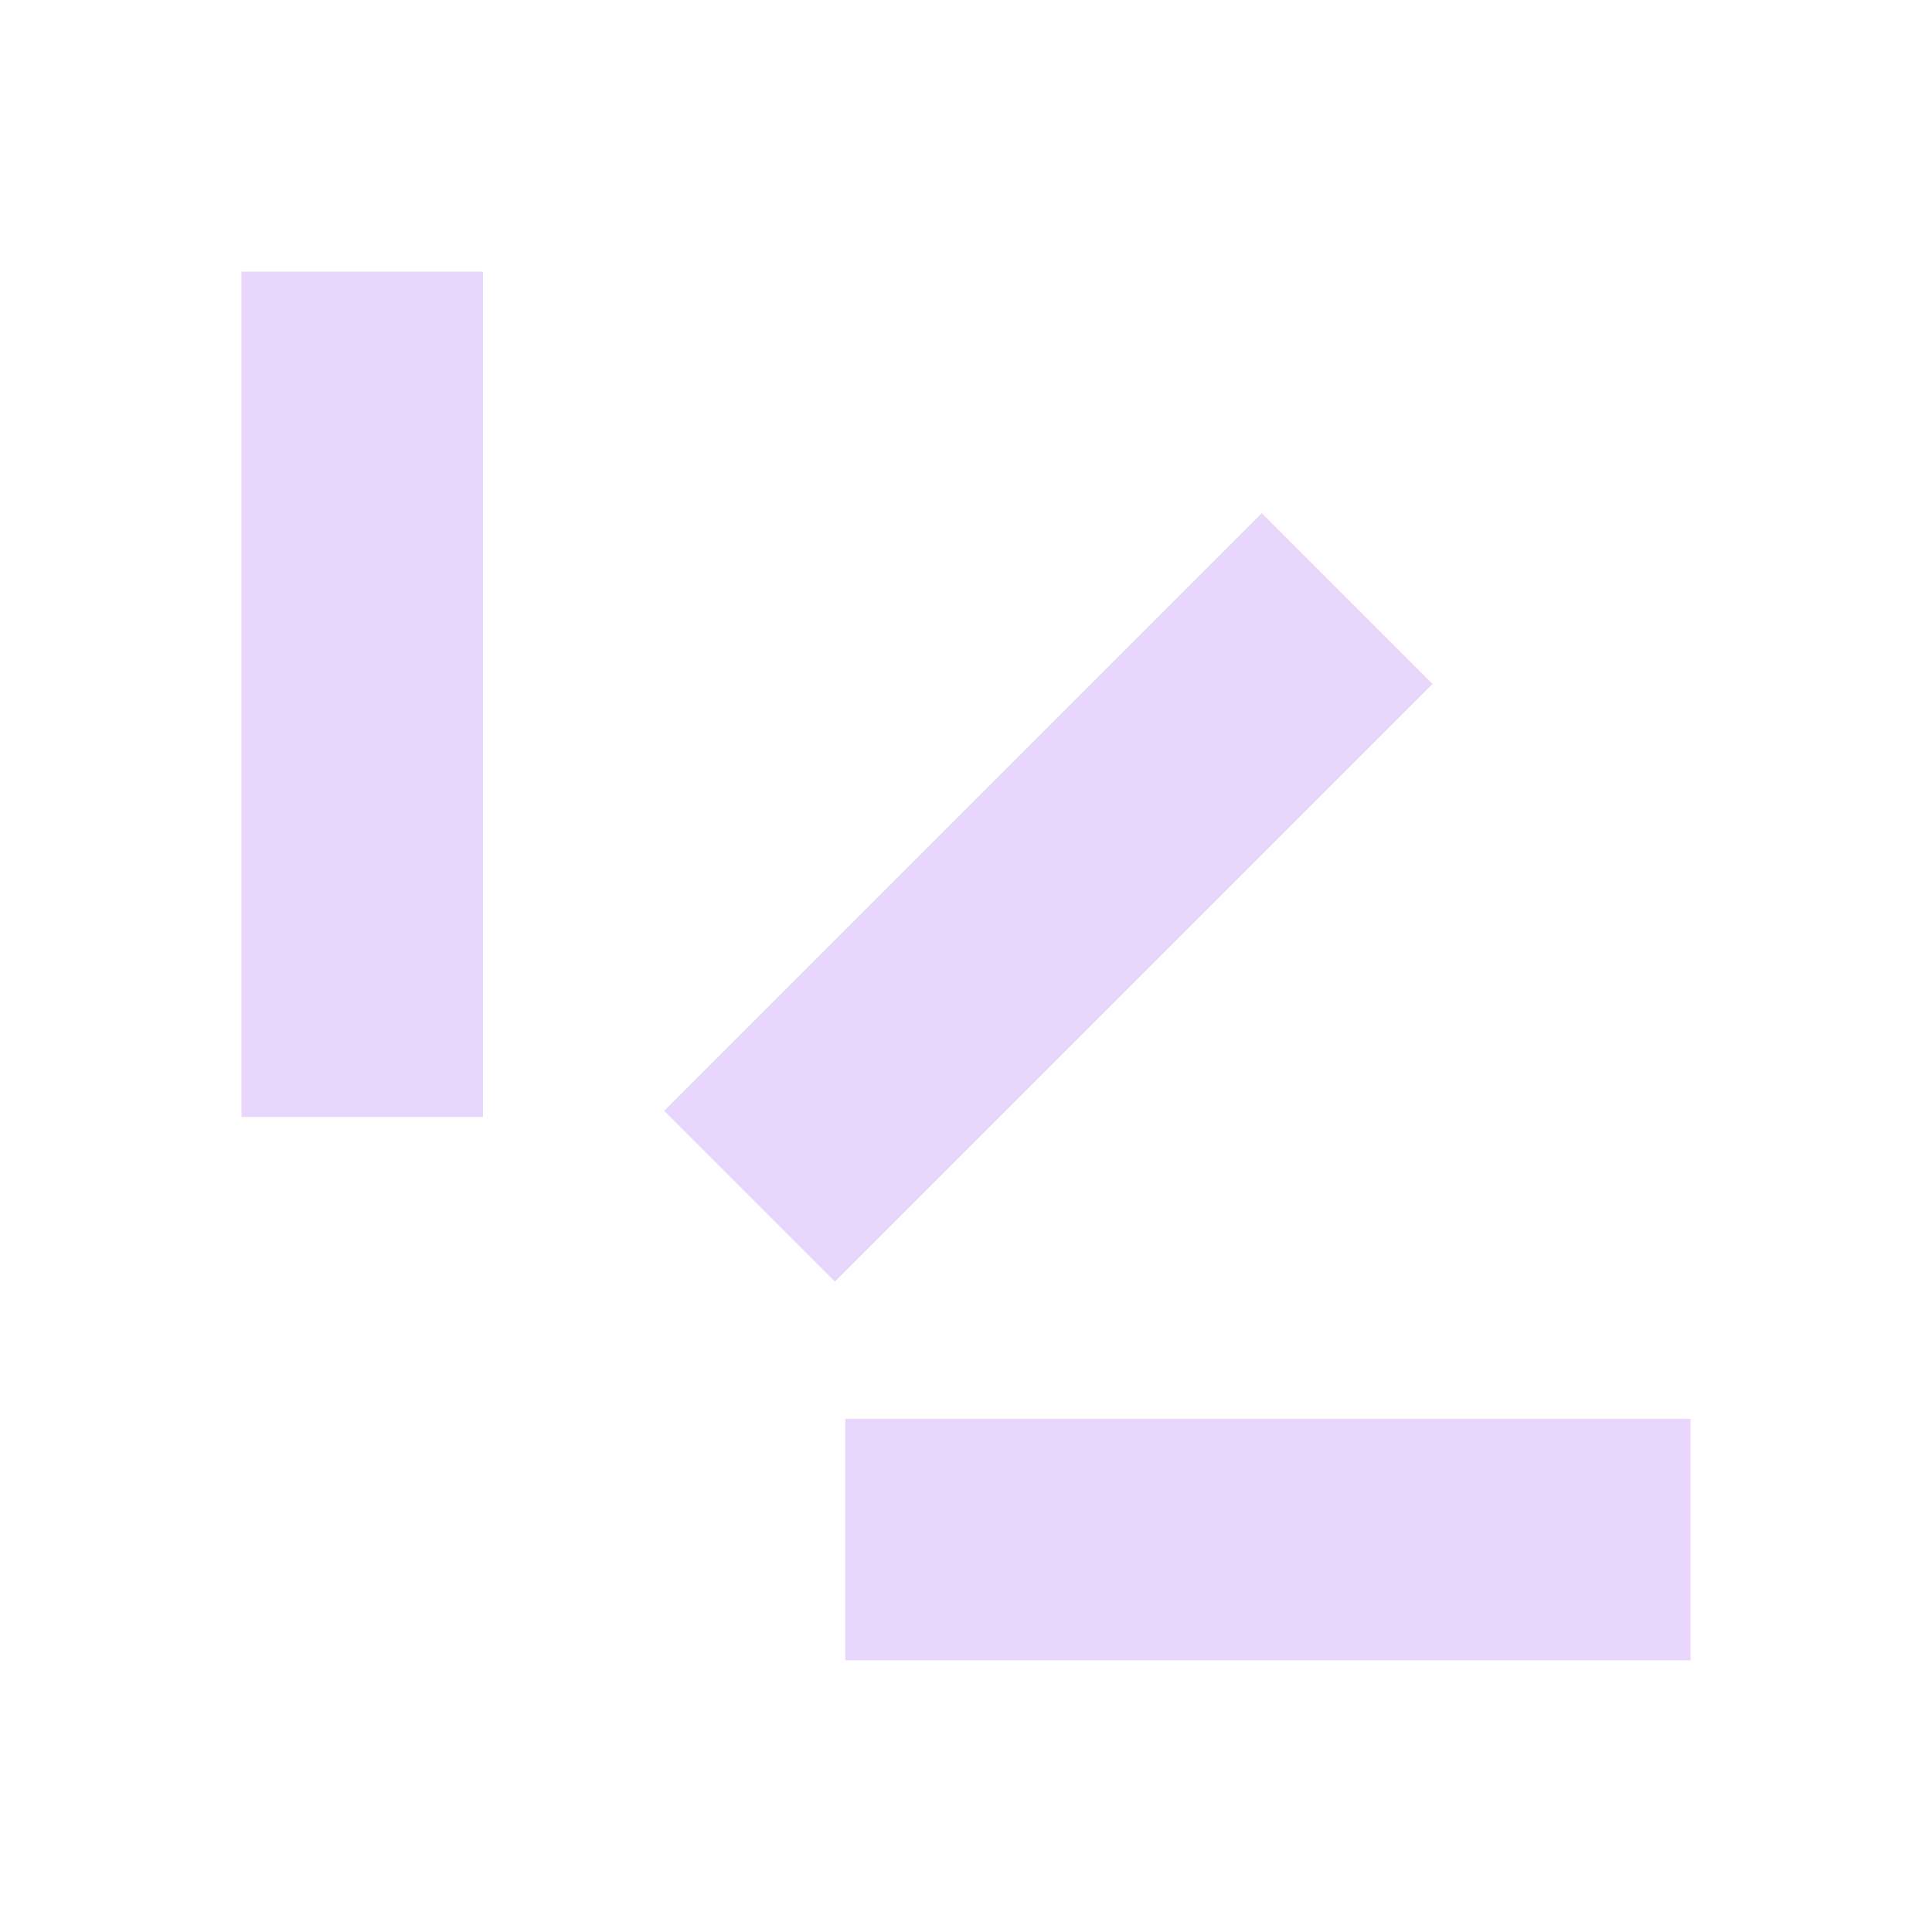 <svg width="64" height="64" viewBox="0 0 64 64" fill="none" xmlns="http://www.w3.org/2000/svg">
<path d="M22 36.799L41.799 17L47.456 22.657L27.657 42.456L22 36.799Z" fill="#E9D6FC"/>
<path d="M28 47H56V55H28V47Z" fill="#E9D6FC"/>
<path d="M16 9L16 37L8 37L8 9L16 9Z" fill="#E9D6FC"/>
</svg>
